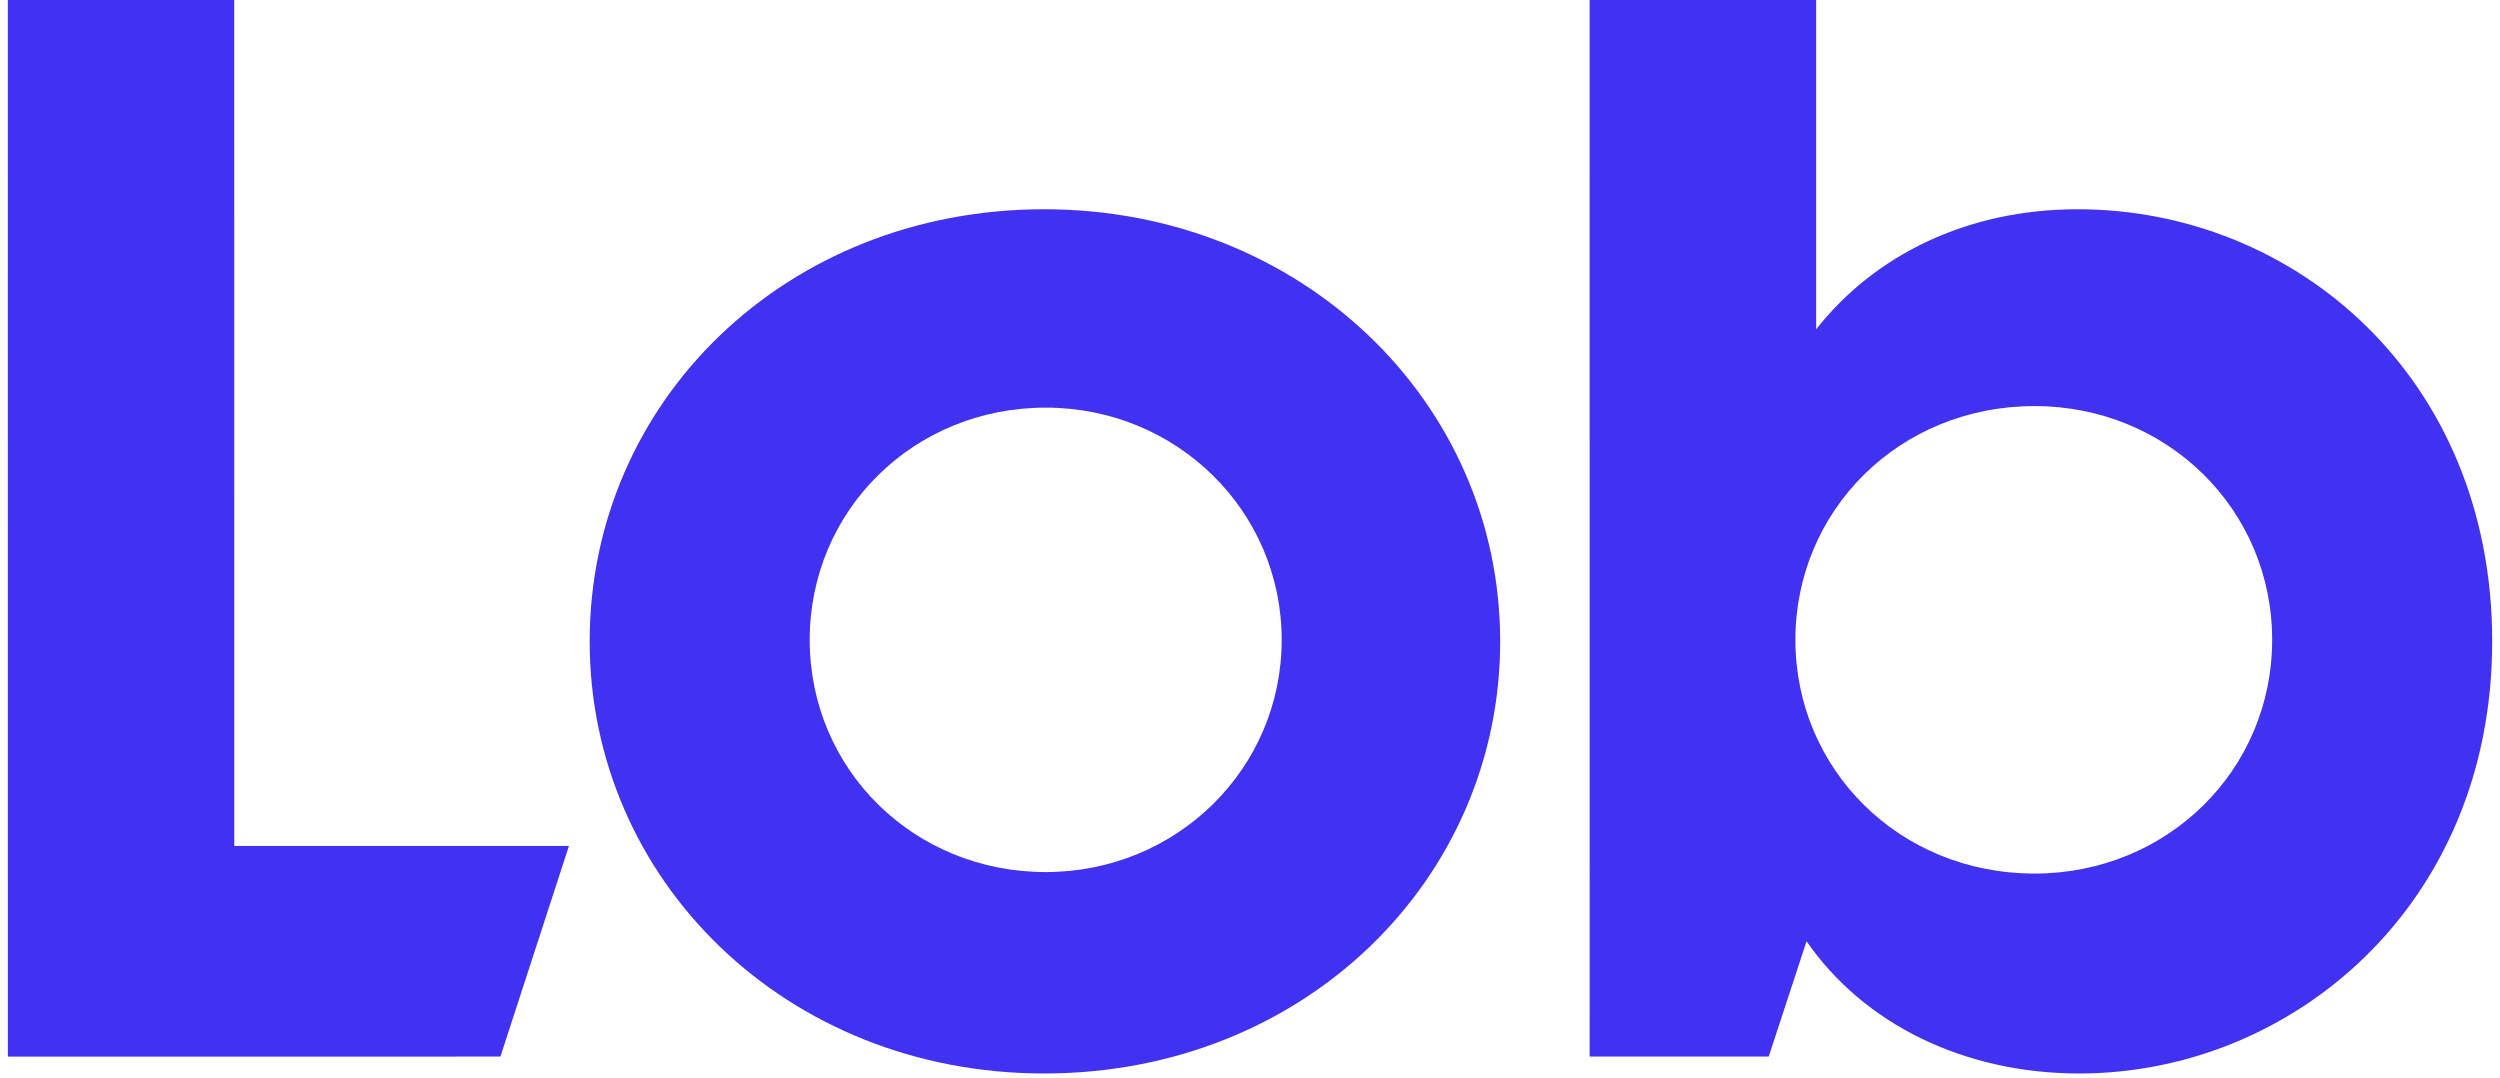 <svg xmlns="http://www.w3.org/2000/svg" width="160" height="69" viewBox="0 0 53 23" fill="none">
<path fill-rule="evenodd" clip-rule="evenodd" d="M53 13.683C53 19.325 48.714 22.901 44.19 22.901C41.74 22.901 39.597 21.851 38.373 20.08L37.566 22.54H33.746L33.745 4.81474e-05L38.578 0V7.025C39.817 5.451 41.785 4.464 44.156 4.464C48.782 4.464 53 8.04 53 13.683ZM38.135 13.65C38.135 16.406 40.346 18.636 43.237 18.636C46.06 18.636 48.306 16.438 48.306 13.65C48.306 10.861 46.06 8.663 43.237 8.663C40.346 8.663 38.135 10.894 38.135 13.65Z" fill="#4131F1"/>
<path d="M0.001 22.541L10.509 22.54L11.971 18.046L4.831 18.046L4.83 4.81474e-05H0L0.001 22.541Z" fill="#4131F1"/>
<path fill-rule="evenodd" clip-rule="evenodd" d="M22.108 22.901C27.652 22.901 31.837 18.768 31.837 13.683C31.837 8.565 27.584 4.464 22.108 4.464C16.597 4.464 12.413 8.565 12.413 13.683C12.413 18.768 16.597 22.901 22.108 22.901ZM22.142 18.604C19.318 18.604 17.107 16.406 17.107 13.65C17.107 10.894 19.318 8.696 22.142 8.696C24.931 8.696 27.176 10.894 27.176 13.65C27.176 16.406 24.931 18.604 22.142 18.604Z" fill="#4131F1"/>
</svg>
